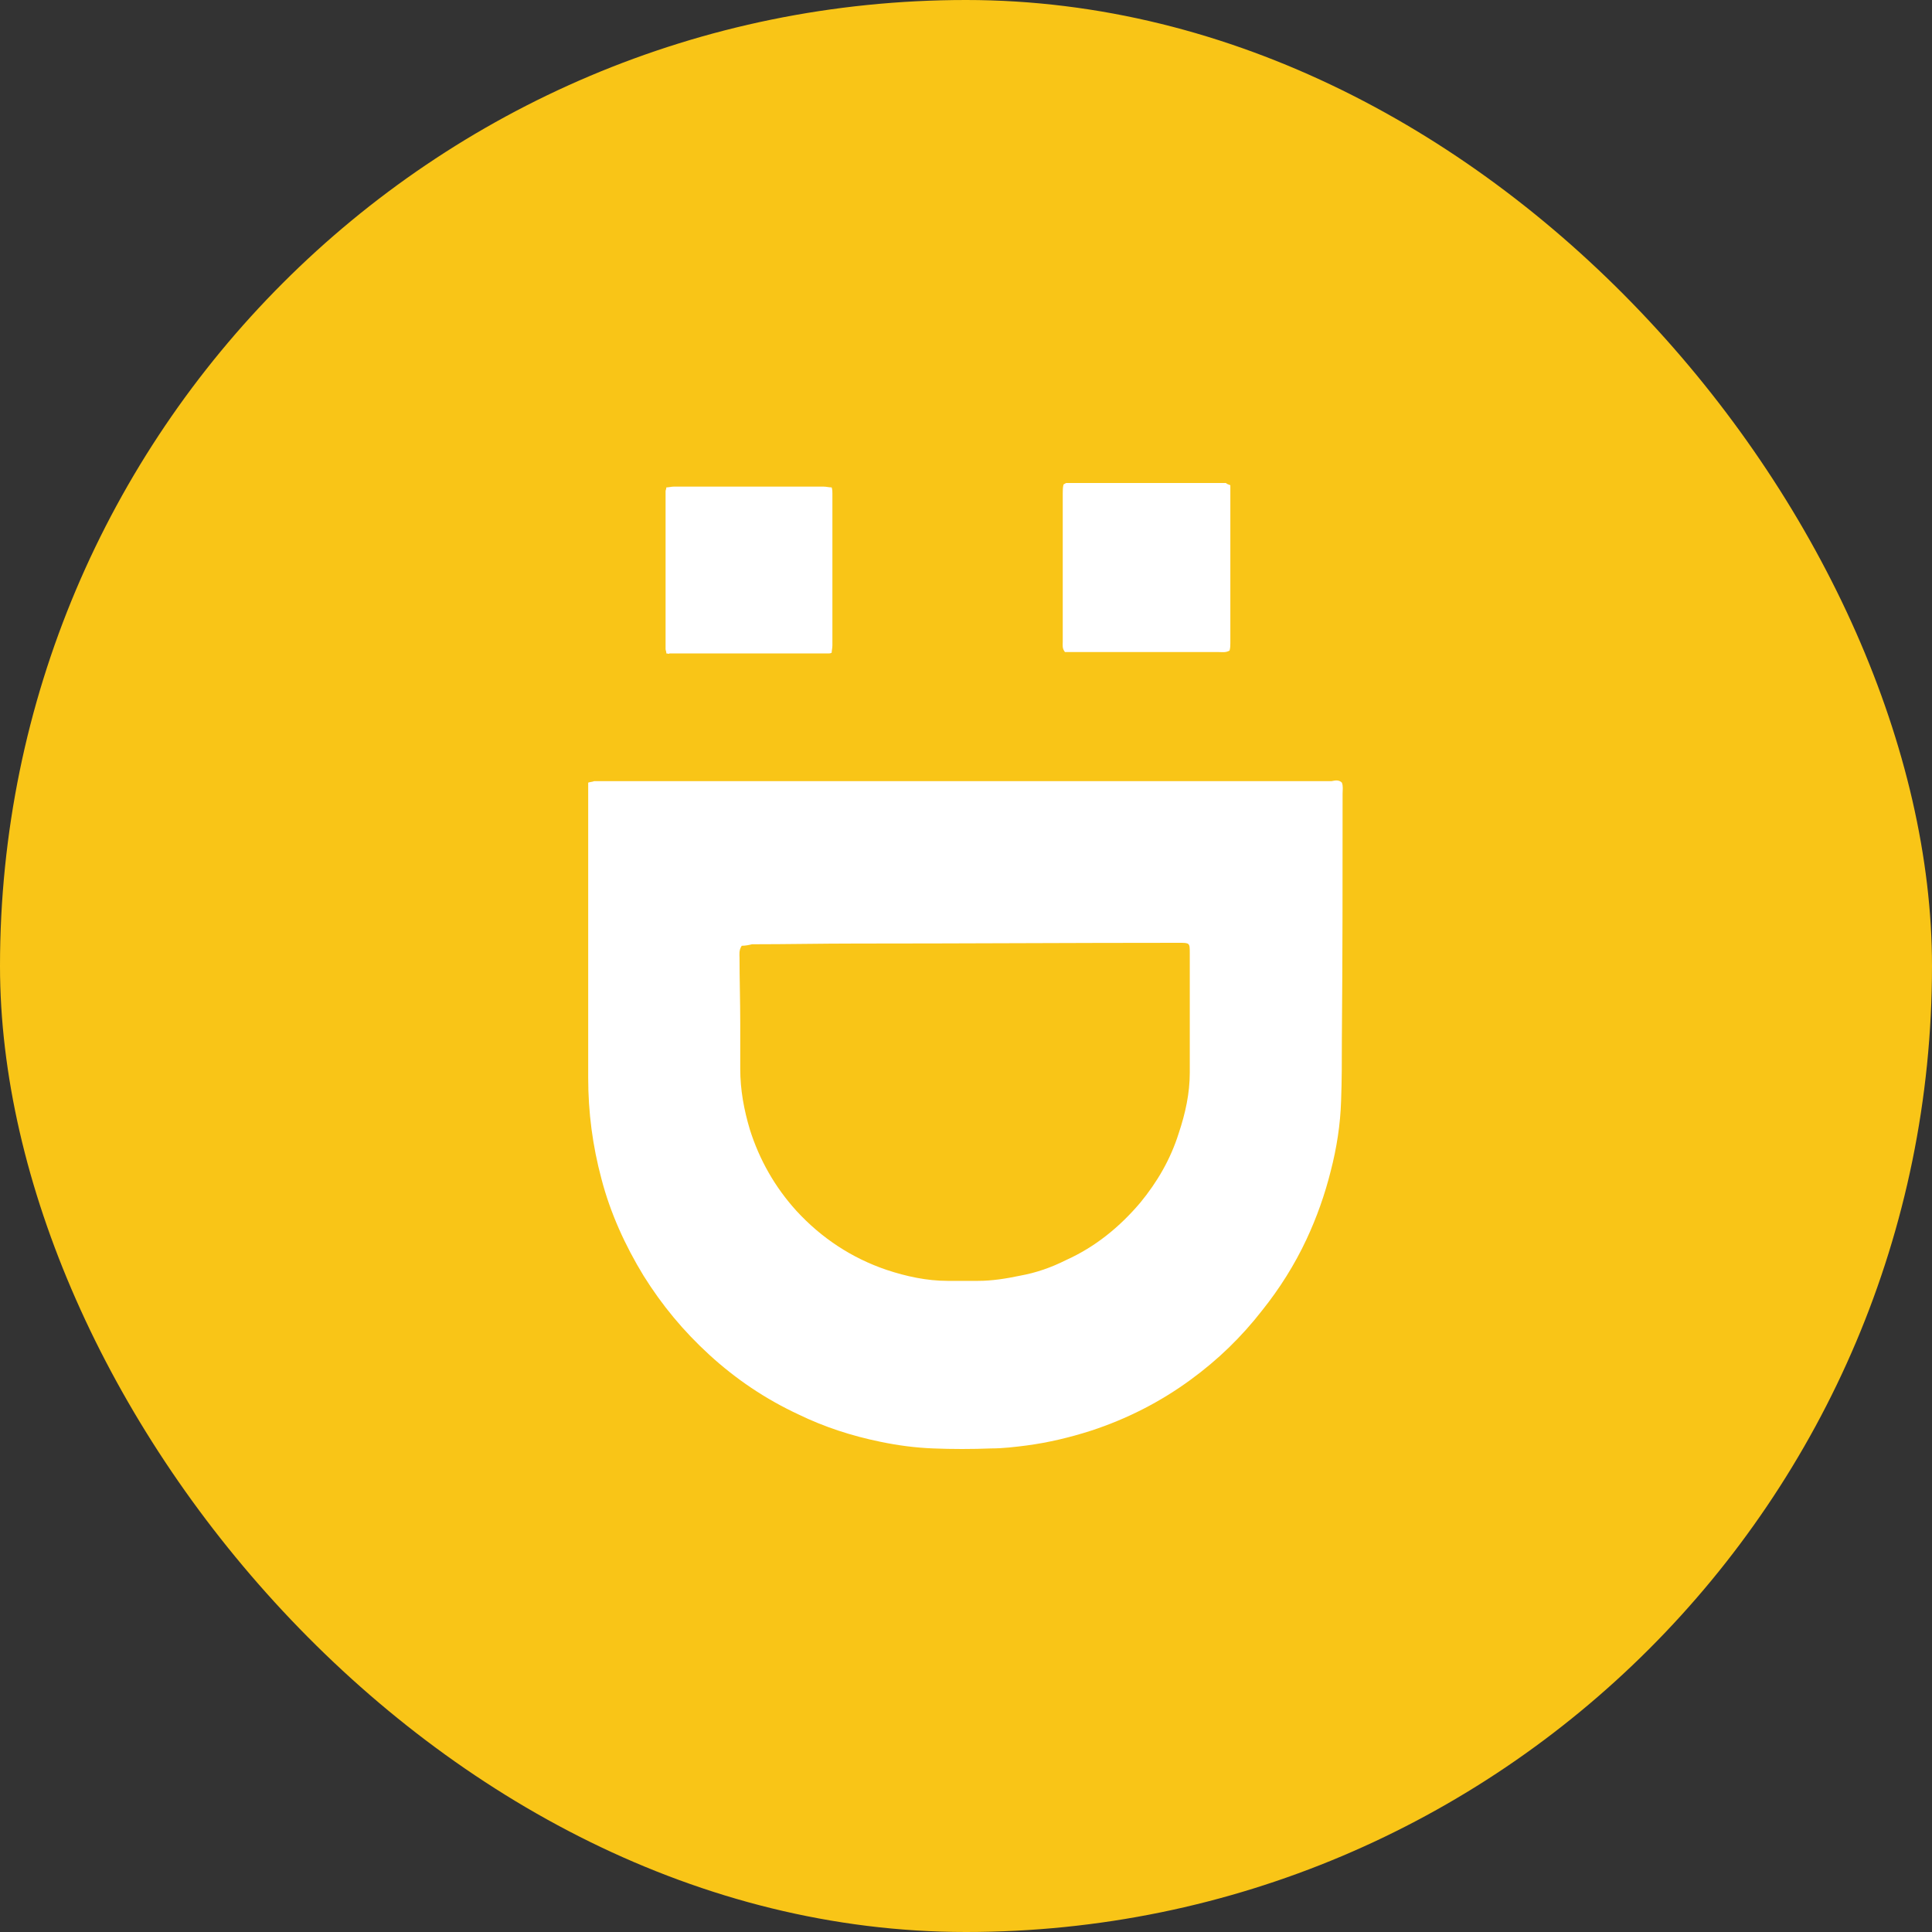 <svg xmlns="http://www.w3.org/2000/svg" width="40" height="40" viewBox="0 0 40 40" fill="none"><rect x="0" y="0" width="40" height="40" fill="#333333" stroke="none"/><rect width="40" height="40" rx="20" fill="#F9C517"></rect><path d="M25.473 10.046C25.473 11.146 25.473 12.232 25.473 13.317C25.473 13.362 25.473 13.408 25.457 13.469C25.381 13.515 25.305 13.5 25.228 13.5C24.296 13.5 23.364 13.5 22.431 13.5C22.294 13.5 22.172 13.5 22.049 13.5C21.988 13.424 22.003 13.362 22.003 13.286C22.003 12.552 22.003 11.834 22.003 11.101C22.003 10.81 22.003 10.52 22.003 10.214C22.003 10.153 22.003 10.092 22.019 10.031C22.049 10.015 22.064 10 22.08 10C23.18 10 24.281 10 25.381 10C25.396 10.015 25.427 10.031 25.473 10.046Z" fill="white"></path><path d="M27.782 16.203C27.812 16.28 27.797 16.356 27.797 16.432C27.797 18.129 27.797 19.81 27.782 21.506C27.782 21.934 27.782 22.362 27.766 22.79C27.751 23.279 27.675 23.768 27.552 24.242C27.43 24.731 27.262 25.205 27.048 25.663C26.804 26.183 26.498 26.672 26.131 27.131C25.703 27.681 25.214 28.155 24.649 28.567C24.022 29.026 23.334 29.377 22.585 29.622C22.157 29.759 21.714 29.866 21.256 29.927C21.011 29.958 20.767 29.988 20.522 29.988C20.125 30.004 19.712 30.004 19.315 29.988C18.948 29.973 18.596 29.927 18.23 29.851C17.634 29.729 17.068 29.545 16.533 29.285C15.846 28.965 15.234 28.552 14.684 28.048C14.149 27.558 13.706 27.024 13.324 26.412C12.942 25.786 12.636 25.113 12.453 24.41C12.269 23.723 12.178 23.035 12.178 22.316C12.178 20.345 12.178 18.373 12.178 16.402C12.178 16.341 12.178 16.28 12.178 16.203C12.223 16.188 12.269 16.188 12.3 16.173C12.346 16.173 12.376 16.173 12.422 16.173C13.217 16.173 14.012 16.173 14.806 16.173C18.658 16.173 22.509 16.173 26.376 16.173C26.773 16.173 27.17 16.173 27.568 16.173C27.644 16.157 27.721 16.142 27.782 16.203ZM15.357 19.581C15.295 19.672 15.311 19.764 15.311 19.825C15.311 20.284 15.326 20.727 15.326 21.186C15.326 21.506 15.326 21.812 15.326 22.133C15.326 22.561 15.402 22.974 15.525 23.386C15.723 24.013 16.044 24.578 16.487 25.067C17.007 25.633 17.634 26.046 18.352 26.29C18.765 26.428 19.193 26.519 19.62 26.519C19.834 26.519 20.033 26.519 20.247 26.519C20.538 26.519 20.828 26.473 21.118 26.412C21.454 26.351 21.76 26.244 22.066 26.091C22.677 25.816 23.181 25.404 23.609 24.899C23.961 24.471 24.236 23.998 24.404 23.463C24.542 23.05 24.633 22.637 24.633 22.209C24.633 21.384 24.633 20.559 24.633 19.734C24.633 19.52 24.633 19.52 24.404 19.52C22.173 19.52 19.941 19.535 17.725 19.535C17.007 19.535 16.289 19.55 15.57 19.55C15.509 19.565 15.433 19.581 15.357 19.581Z" fill="white"></path><path d="M13.796 13.529C13.796 13.483 13.78 13.468 13.78 13.438C13.78 12.352 13.78 11.252 13.78 10.167C13.78 10.152 13.796 10.121 13.796 10.091C13.841 10.091 13.903 10.075 13.948 10.075C14.988 10.075 16.012 10.075 17.051 10.075C17.112 10.075 17.158 10.091 17.219 10.091C17.234 10.136 17.234 10.182 17.234 10.213C17.234 11.267 17.234 12.307 17.234 13.361C17.234 13.422 17.219 13.468 17.219 13.514C17.189 13.529 17.173 13.529 17.143 13.529C16.042 13.529 14.957 13.529 13.857 13.529C13.857 13.545 13.826 13.529 13.796 13.529Z" fill="white"></path></svg>